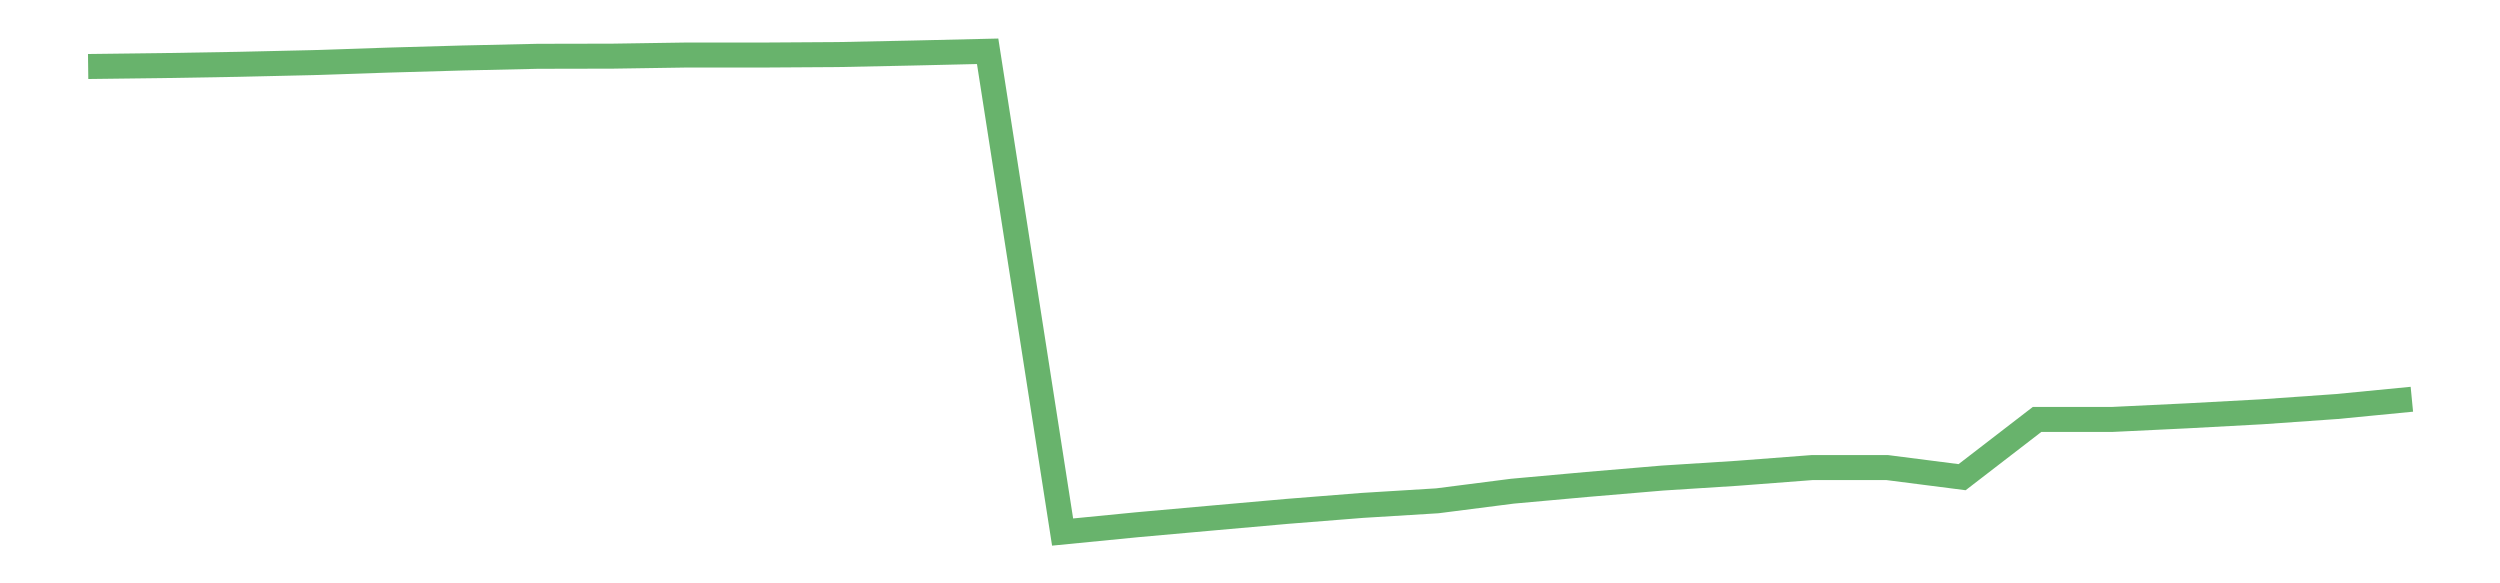 <?xml version='1.0' encoding='utf-8'?>
<svg xmlns="http://www.w3.org/2000/svg" xmlns:xlink="http://www.w3.org/1999/xlink" id="chart-a85c51f7-1d06-4bd8-ba90-d43a5c737c52" class="pygal-chart pygal-sparkline" viewBox="0 0 300 70" width="300" height="70"><!--Generated with pygal 3.0.0 (lxml) ©Kozea 2012-2016 on 2022-08-08--><!--http://pygal.org--><!--http://github.com/Kozea/pygal--><defs><style type="text/css">#chart-a85c51f7-1d06-4bd8-ba90-d43a5c737c52{-webkit-user-select:none;-webkit-font-smoothing:antialiased;font-family:Consolas,"Liberation Mono",Menlo,Courier,monospace}#chart-a85c51f7-1d06-4bd8-ba90-d43a5c737c52 .title{font-family:Consolas,"Liberation Mono",Menlo,Courier,monospace;font-size:16px}#chart-a85c51f7-1d06-4bd8-ba90-d43a5c737c52 .legends .legend text{font-family:Consolas,"Liberation Mono",Menlo,Courier,monospace;font-size:14px}#chart-a85c51f7-1d06-4bd8-ba90-d43a5c737c52 .axis text{font-family:Consolas,"Liberation Mono",Menlo,Courier,monospace;font-size:10px}#chart-a85c51f7-1d06-4bd8-ba90-d43a5c737c52 .axis text.major{font-family:Consolas,"Liberation Mono",Menlo,Courier,monospace;font-size:10px}#chart-a85c51f7-1d06-4bd8-ba90-d43a5c737c52 .text-overlay text.value{font-family:Consolas,"Liberation Mono",Menlo,Courier,monospace;font-size:16px}#chart-a85c51f7-1d06-4bd8-ba90-d43a5c737c52 .text-overlay text.label{font-family:Consolas,"Liberation Mono",Menlo,Courier,monospace;font-size:10px}#chart-a85c51f7-1d06-4bd8-ba90-d43a5c737c52 .tooltip{font-family:Consolas,"Liberation Mono",Menlo,Courier,monospace;font-size:14px}#chart-a85c51f7-1d06-4bd8-ba90-d43a5c737c52 text.no_data{font-family:Consolas,"Liberation Mono",Menlo,Courier,monospace;font-size:64px}
#chart-a85c51f7-1d06-4bd8-ba90-d43a5c737c52{background-color:transparent}#chart-a85c51f7-1d06-4bd8-ba90-d43a5c737c52 path,#chart-a85c51f7-1d06-4bd8-ba90-d43a5c737c52 line,#chart-a85c51f7-1d06-4bd8-ba90-d43a5c737c52 rect,#chart-a85c51f7-1d06-4bd8-ba90-d43a5c737c52 circle{-webkit-transition:150ms;-moz-transition:150ms;transition:150ms}#chart-a85c51f7-1d06-4bd8-ba90-d43a5c737c52 .graph &gt; .background{fill:transparent}#chart-a85c51f7-1d06-4bd8-ba90-d43a5c737c52 .plot &gt; .background{fill:transparent}#chart-a85c51f7-1d06-4bd8-ba90-d43a5c737c52 .graph{fill:rgba(0,0,0,.87)}#chart-a85c51f7-1d06-4bd8-ba90-d43a5c737c52 text.no_data{fill:rgba(0,0,0,1)}#chart-a85c51f7-1d06-4bd8-ba90-d43a5c737c52 .title{fill:rgba(0,0,0,1)}#chart-a85c51f7-1d06-4bd8-ba90-d43a5c737c52 .legends .legend text{fill:rgba(0,0,0,.87)}#chart-a85c51f7-1d06-4bd8-ba90-d43a5c737c52 .legends .legend:hover text{fill:rgba(0,0,0,1)}#chart-a85c51f7-1d06-4bd8-ba90-d43a5c737c52 .axis .line{stroke:rgba(0,0,0,1)}#chart-a85c51f7-1d06-4bd8-ba90-d43a5c737c52 .axis .guide.line{stroke:rgba(0,0,0,.54)}#chart-a85c51f7-1d06-4bd8-ba90-d43a5c737c52 .axis .major.line{stroke:rgba(0,0,0,.87)}#chart-a85c51f7-1d06-4bd8-ba90-d43a5c737c52 .axis text.major{fill:rgba(0,0,0,1)}#chart-a85c51f7-1d06-4bd8-ba90-d43a5c737c52 .axis.y .guides:hover .guide.line,#chart-a85c51f7-1d06-4bd8-ba90-d43a5c737c52 .line-graph .axis.x .guides:hover .guide.line,#chart-a85c51f7-1d06-4bd8-ba90-d43a5c737c52 .stackedline-graph .axis.x .guides:hover .guide.line,#chart-a85c51f7-1d06-4bd8-ba90-d43a5c737c52 .xy-graph .axis.x .guides:hover .guide.line{stroke:rgba(0,0,0,1)}#chart-a85c51f7-1d06-4bd8-ba90-d43a5c737c52 .axis .guides:hover text{fill:rgba(0,0,0,1)}#chart-a85c51f7-1d06-4bd8-ba90-d43a5c737c52 .reactive{fill-opacity:.7;stroke-opacity:.8;stroke-width:3}#chart-a85c51f7-1d06-4bd8-ba90-d43a5c737c52 .ci{stroke:rgba(0,0,0,.87)}#chart-a85c51f7-1d06-4bd8-ba90-d43a5c737c52 .reactive.active,#chart-a85c51f7-1d06-4bd8-ba90-d43a5c737c52 .active .reactive{fill-opacity:.8;stroke-opacity:.9;stroke-width:4}#chart-a85c51f7-1d06-4bd8-ba90-d43a5c737c52 .ci .reactive.active{stroke-width:1.5}#chart-a85c51f7-1d06-4bd8-ba90-d43a5c737c52 .series text{fill:rgba(0,0,0,1)}#chart-a85c51f7-1d06-4bd8-ba90-d43a5c737c52 .tooltip rect{fill:transparent;stroke:rgba(0,0,0,1);-webkit-transition:opacity 150ms;-moz-transition:opacity 150ms;transition:opacity 150ms}#chart-a85c51f7-1d06-4bd8-ba90-d43a5c737c52 .tooltip .label{fill:rgba(0,0,0,.87)}#chart-a85c51f7-1d06-4bd8-ba90-d43a5c737c52 .tooltip .label{fill:rgba(0,0,0,.87)}#chart-a85c51f7-1d06-4bd8-ba90-d43a5c737c52 .tooltip .legend{font-size:.8em;fill:rgba(0,0,0,.54)}#chart-a85c51f7-1d06-4bd8-ba90-d43a5c737c52 .tooltip .x_label{font-size:.6em;fill:rgba(0,0,0,1)}#chart-a85c51f7-1d06-4bd8-ba90-d43a5c737c52 .tooltip .xlink{font-size:.5em;text-decoration:underline}#chart-a85c51f7-1d06-4bd8-ba90-d43a5c737c52 .tooltip .value{font-size:1.5em}#chart-a85c51f7-1d06-4bd8-ba90-d43a5c737c52 .bound{font-size:.5em}#chart-a85c51f7-1d06-4bd8-ba90-d43a5c737c52 .max-value{font-size:.75em;fill:rgba(0,0,0,.54)}#chart-a85c51f7-1d06-4bd8-ba90-d43a5c737c52 .map-element{fill:transparent;stroke:rgba(0,0,0,.54) !important}#chart-a85c51f7-1d06-4bd8-ba90-d43a5c737c52 .map-element .reactive{fill-opacity:inherit;stroke-opacity:inherit}#chart-a85c51f7-1d06-4bd8-ba90-d43a5c737c52 .color-0,#chart-a85c51f7-1d06-4bd8-ba90-d43a5c737c52 .color-0 a:visited{stroke:#43a047;fill:#43a047}#chart-a85c51f7-1d06-4bd8-ba90-d43a5c737c52 .text-overlay .color-0 text{fill:black}
#chart-a85c51f7-1d06-4bd8-ba90-d43a5c737c52 text.no_data{text-anchor:middle}#chart-a85c51f7-1d06-4bd8-ba90-d43a5c737c52 .guide.line{fill:none}#chart-a85c51f7-1d06-4bd8-ba90-d43a5c737c52 .centered{text-anchor:middle}#chart-a85c51f7-1d06-4bd8-ba90-d43a5c737c52 .title{text-anchor:middle}#chart-a85c51f7-1d06-4bd8-ba90-d43a5c737c52 .legends .legend text{fill-opacity:1}#chart-a85c51f7-1d06-4bd8-ba90-d43a5c737c52 .axis.x text{text-anchor:middle}#chart-a85c51f7-1d06-4bd8-ba90-d43a5c737c52 .axis.x:not(.web) text[transform]{text-anchor:start}#chart-a85c51f7-1d06-4bd8-ba90-d43a5c737c52 .axis.x:not(.web) text[transform].backwards{text-anchor:end}#chart-a85c51f7-1d06-4bd8-ba90-d43a5c737c52 .axis.y text{text-anchor:end}#chart-a85c51f7-1d06-4bd8-ba90-d43a5c737c52 .axis.y text[transform].backwards{text-anchor:start}#chart-a85c51f7-1d06-4bd8-ba90-d43a5c737c52 .axis.y2 text{text-anchor:start}#chart-a85c51f7-1d06-4bd8-ba90-d43a5c737c52 .axis.y2 text[transform].backwards{text-anchor:end}#chart-a85c51f7-1d06-4bd8-ba90-d43a5c737c52 .axis .guide.line{stroke-dasharray:4,4;stroke:black}#chart-a85c51f7-1d06-4bd8-ba90-d43a5c737c52 .axis .major.guide.line{stroke-dasharray:6,6;stroke:black}#chart-a85c51f7-1d06-4bd8-ba90-d43a5c737c52 .horizontal .axis.y .guide.line,#chart-a85c51f7-1d06-4bd8-ba90-d43a5c737c52 .horizontal .axis.y2 .guide.line,#chart-a85c51f7-1d06-4bd8-ba90-d43a5c737c52 .vertical .axis.x .guide.line{opacity:0}#chart-a85c51f7-1d06-4bd8-ba90-d43a5c737c52 .horizontal .axis.always_show .guide.line,#chart-a85c51f7-1d06-4bd8-ba90-d43a5c737c52 .vertical .axis.always_show .guide.line{opacity:1 !important}#chart-a85c51f7-1d06-4bd8-ba90-d43a5c737c52 .axis.y .guides:hover .guide.line,#chart-a85c51f7-1d06-4bd8-ba90-d43a5c737c52 .axis.y2 .guides:hover .guide.line,#chart-a85c51f7-1d06-4bd8-ba90-d43a5c737c52 .axis.x .guides:hover .guide.line{opacity:1}#chart-a85c51f7-1d06-4bd8-ba90-d43a5c737c52 .axis .guides:hover text{opacity:1}#chart-a85c51f7-1d06-4bd8-ba90-d43a5c737c52 .nofill{fill:none}#chart-a85c51f7-1d06-4bd8-ba90-d43a5c737c52 .subtle-fill{fill-opacity:.2}#chart-a85c51f7-1d06-4bd8-ba90-d43a5c737c52 .dot{stroke-width:1px;fill-opacity:1;stroke-opacity:1}#chart-a85c51f7-1d06-4bd8-ba90-d43a5c737c52 .dot.active{stroke-width:5px}#chart-a85c51f7-1d06-4bd8-ba90-d43a5c737c52 .dot.negative{fill:transparent}#chart-a85c51f7-1d06-4bd8-ba90-d43a5c737c52 text,#chart-a85c51f7-1d06-4bd8-ba90-d43a5c737c52 tspan{stroke:none !important}#chart-a85c51f7-1d06-4bd8-ba90-d43a5c737c52 .series text.active{opacity:1}#chart-a85c51f7-1d06-4bd8-ba90-d43a5c737c52 .tooltip rect{fill-opacity:.95;stroke-width:.5}#chart-a85c51f7-1d06-4bd8-ba90-d43a5c737c52 .tooltip text{fill-opacity:1}#chart-a85c51f7-1d06-4bd8-ba90-d43a5c737c52 .showable{visibility:hidden}#chart-a85c51f7-1d06-4bd8-ba90-d43a5c737c52 .showable.shown{visibility:visible}#chart-a85c51f7-1d06-4bd8-ba90-d43a5c737c52 .gauge-background{fill:rgba(229,229,229,1);stroke:none}#chart-a85c51f7-1d06-4bd8-ba90-d43a5c737c52 .bg-lines{stroke:transparent;stroke-width:2px}</style><script type="text/javascript">window.pygal = window.pygal || {};window.pygal.config = window.pygal.config || {};window.pygal.config['a85c51f7-1d06-4bd8-ba90-d43a5c737c52'] = {"allow_interruptions": false, "box_mode": "extremes", "classes": ["pygal-chart", "pygal-sparkline"], "css": ["file://style.css", "file://graph.css"], "defs": [], "disable_xml_declaration": false, "dots_size": 2.5, "dynamic_print_values": false, "explicit_size": true, "fill": false, "force_uri_protocol": "https", "formatter": null, "half_pie": false, "height": 70, "include_x_axis": false, "inner_radius": 0, "interpolate": null, "interpolation_parameters": {}, "interpolation_precision": 250, "inverse_y_axis": false, "js": [], "legend_at_bottom": false, "legend_at_bottom_columns": null, "legend_box_size": 12, "logarithmic": false, "margin": 5, "margin_bottom": null, "margin_left": null, "margin_right": null, "margin_top": null, "max_scale": 2, "min_scale": 1, "missing_value_fill_truncation": "x", "no_data_text": "", "no_prefix": false, "order_min": null, "pretty_print": false, "print_labels": false, "print_values": false, "print_values_position": "center", "print_zeroes": true, "range": null, "rounded_bars": null, "secondary_range": null, "show_dots": false, "show_legend": false, "show_minor_x_labels": true, "show_minor_y_labels": true, "show_only_major_dots": false, "show_x_guides": false, "show_x_labels": false, "show_y_guides": true, "show_y_labels": false, "spacing": 0, "stack_from_top": false, "strict": false, "stroke": true, "stroke_style": null, "style": {"background": "transparent", "ci_colors": [], "colors": ["#43a047", "#43a047", "#43a047", "#43a047", "#43a047"], "dot_opacity": "1", "font_family": "Consolas, \"Liberation Mono\", Menlo, Courier, monospace", "foreground": "rgba(0, 0, 0, .87)", "foreground_strong": "rgba(0, 0, 0, 1)", "foreground_subtle": "rgba(0, 0, 0, .54)", "guide_stroke_color": "black", "guide_stroke_dasharray": "4,4", "label_font_family": "Consolas, \"Liberation Mono\", Menlo, Courier, monospace", "label_font_size": 10, "legend_font_family": "Consolas, \"Liberation Mono\", Menlo, Courier, monospace", "legend_font_size": 14, "major_guide_stroke_color": "black", "major_guide_stroke_dasharray": "6,6", "major_label_font_family": "Consolas, \"Liberation Mono\", Menlo, Courier, monospace", "major_label_font_size": 10, "no_data_font_family": "Consolas, \"Liberation Mono\", Menlo, Courier, monospace", "no_data_font_size": 64, "opacity": ".7", "opacity_hover": ".8", "plot_background": "transparent", "stroke_opacity": ".8", "stroke_opacity_hover": ".9", "stroke_width": 3, "stroke_width_hover": "4", "title_font_family": "Consolas, \"Liberation Mono\", Menlo, Courier, monospace", "title_font_size": 16, "tooltip_font_family": "Consolas, \"Liberation Mono\", Menlo, Courier, monospace", "tooltip_font_size": 14, "transition": "150ms", "value_background": "rgba(229, 229, 229, 1)", "value_colors": [], "value_font_family": "Consolas, \"Liberation Mono\", Menlo, Courier, monospace", "value_font_size": 16, "value_label_font_family": "Consolas, \"Liberation Mono\", Menlo, Courier, monospace", "value_label_font_size": 10}, "title": null, "tooltip_border_radius": 0, "tooltip_fancy_mode": true, "truncate_label": null, "truncate_legend": null, "width": 300, "x_label_rotation": 0, "x_labels": null, "x_labels_major": null, "x_labels_major_count": null, "x_labels_major_every": null, "x_title": null, "xrange": null, "y_label_rotation": 0, "y_labels": null, "y_labels_major": null, "y_labels_major_count": null, "y_labels_major_every": null, "y_title": null, "zero": 0, "legends": [""]}</script></defs><title>Pygal</title><g class="graph line-graph vertical"><rect x="0" y="0" width="300" height="70" class="background"/><g transform="translate(5, 5)" class="plot"><rect x="0" y="0" width="290" height="60" class="background"/><g class="series serie-0 color-0"><path d="M5.577 2.981 L14.572 2.871 23.567 2.719 32.562 2.514 41.557 2.213 50.552 1.957 59.547 1.756 68.542 1.738 77.537 1.601 86.532 1.605 95.527 1.549 104.522 1.364 113.517 1.154 122.512 58.846 131.507 57.964 140.502 57.16 149.498 56.362 158.493 55.648 167.488 55.096 176.483 53.944 185.478 53.131 194.473 52.369 203.468 51.795 212.463 51.108 221.458 51.108 230.453 52.261 239.448 45.333 248.443 45.333 257.438 44.901 266.433 44.414 275.428 43.782 284.423 42.909" class="line reactive nofill"/></g></g><g class="titles"/><g transform="translate(5, 5)" class="plot overlay"><g class="series serie-0 color-0"/></g><g transform="translate(5, 5)" class="plot text-overlay"><g class="series serie-0 color-0"/></g><g transform="translate(5, 5)" class="plot tooltip-overlay"><g transform="translate(0 0)" style="opacity: 0" class="tooltip"><rect rx="0" ry="0" width="0" height="0" class="tooltip-box"/><g class="text"/></g></g></g></svg>